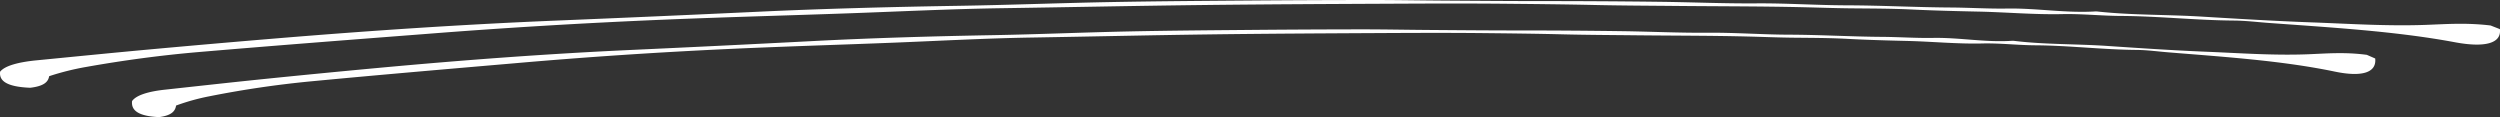 <svg xmlns="http://www.w3.org/2000/svg" xmlns:xlink="http://www.w3.org/1999/xlink" width="638.841" height="29.932" viewBox="0 0 638.841 29.932">
  <rect x="0" y="0" width="638.841" height="29.932" fill="#333333" stroke="none"/>
  <defs>
    <clipPath id="clip-path">
      <rect id="長方形_24282" data-name="長方形 24282" width="638.841" height="22.43" fill="#fff"/>
    </clipPath>
    <clipPath id="clip-path-2">
      <rect id="長方形_24282-2" data-name="長方形 24282" width="573.257" height="22.43" fill="#fff"/>
    </clipPath>
  </defs>
  <g id="グループ_17050" data-name="グループ 17050" transform="translate(0 -53.977)">
    <g id="グループ_17030" data-name="グループ 17030" transform="translate(0 53.977)">
      <g id="グループ_17029" data-name="グループ 17029" transform="translate(0 0)" clip-path="url(#clip-path)">
        <path id="パス_46457" data-name="パス 46457" d="M12.561,19.471c-.236,1.417-1.261,2.538-4.856,2.959-5.764-.246-7.979-1.637-7.679-4.1,1.2-1.543,4.749-2.466,9.29-2.91,9.8-.957,19.59-1.936,29.423-2.835Q54.708,11.13,70.752,9.8c23.59-1.946,47.306-3.551,71.315-4.535q25.617-1.051,51.22-2.243c17.264-.812,34.647-1.259,52.048-1.543,12.751-.209,25.471-.7,38.218-.945,11.691-.222,23.4-.3,35.106-.395Q334.32.017,349.993,0c6.288-.006,12.576.111,18.868.152,8.6.056,17.2.129,25.794.128q14.795,0,29.582.183c8.169.1,16.3.461,24.506.4,7.736-.06,15.49.48,23.241.5,8.818.024,17.549.5,26.372.555,4.764.027,9.761.345,14.468.269,7.705-.125,14.973,1.2,22.641.735a3.884,3.884,0,0,1,.631.032c8.628.941,17.614.753,26.4,1.285,9.388.567,18.834,1.139,28.264,1.483,9.586.35,19.229.986,28.948.644,5.213-.185,10.407-.611,16.725.147l2.382.933c.448,3.725-4,4.748-11.448,3.36C612.155,7.97,595.87,7.049,579.677,5.857c-2.926-.215-5.847-.578-8.78-.6-9.723-.071-19.153-1.127-28.906-1.181C537,4.05,532.006,3.5,526.919,3.609c-7.177.15-14.221-.492-21.364-.645-5.619-.12-11.345-.26-17-.533-5.179-.251-10.441-.248-15.669-.3-4.187-.045-8.37-.2-12.538-.294-10.684-.243-21.36-.212-32.04-.317-6.9-.069-13.837-.089-20.756-.242-7.511-.167-15.084-.243-22.625-.315-10.266-.1-20.517-.056-30.771-.006-15.71.077-31.425.146-47.128.332-16.972.2-33.936.552-50.9.806-12.983.194-25.866.831-38.792,1.294-15.847.567-31.736.975-47.561,1.633q-30.644,1.274-60.9,3.654C89.491,10.168,70.1,11.656,50.794,13.3c-9.882.843-19.461,2.153-28.731,3.8a66.634,66.634,0,0,0-9.5,2.37" transform="translate(0 -0.001)" fill="#fff"/>
      </g>
    </g>
    <g id="グループ_17031" data-name="グループ 17031" transform="translate(33.722 61.479)">
      <g id="グループ_17029-2" data-name="グループ 17029" transform="translate(0 0)" clip-path="url(#clip-path-2)">
        <path id="パス_46457-2" data-name="パス 46457" d="M11.271,19.471c-.211,1.417-1.132,2.538-4.357,2.959-5.172-.246-7.16-1.637-6.89-4.1,1.077-1.543,4.262-2.466,8.336-2.91,8.793-.957,17.579-1.936,26.4-2.835Q49.091,11.13,63.489,9.8c21.169-1.946,42.45-3.551,63.993-4.535q22.988-1.051,45.961-2.243c15.492-.812,31.09-1.259,46.7-1.543C231.59,1.274,243,.779,254.443.537c10.491-.222,21-.3,31.5-.395Q300,.017,314.062,0c5.643-.006,11.285.111,16.931.152,7.715.056,15.431.129,23.146.128q13.276,0,26.545.183c7.33.1,14.623.461,21.99.4,6.941-.06,13.9.48,20.855.5,7.913.024,15.748.5,23.664.555,4.275.027,8.759.345,12.983.269,6.914-.125,13.436,1.2,20.316.735a3.131,3.131,0,0,1,.566.032c7.743.941,15.806.753,23.688,1.285,8.424.567,16.9,1.139,25.362,1.483,8.6.35,17.255.986,25.976.644,4.678-.185,9.338-.611,15.008.147l2.138.933c.4,3.725-3.59,4.748-10.272,3.36C549.31,7.97,534.7,7.049,520.167,5.857c-2.625-.215-5.247-.578-7.879-.6-8.725-.071-17.187-1.127-25.938-1.181-4.48-.027-8.96-.575-13.525-.468-6.44.15-12.761-.492-19.171-.645-5.042-.12-10.18-.26-15.253-.533-4.647-.251-9.369-.248-14.06-.3-3.757-.045-7.511-.2-11.251-.294-9.587-.243-19.167-.212-28.751-.317-6.195-.069-12.417-.089-18.625-.242-6.74-.167-13.535-.243-20.3-.315C336.2.866,327,.906,317.8.956c-14.1.077-28.2.146-42.289.332-15.229.2-30.452.552-45.678.806-11.65.194-23.211.831-34.809,1.294-14.22.567-28.478.975-42.678,1.633Q124.845,6.294,97.7,8.674C80.3,10.168,62.9,11.656,45.58,13.3A259.933,259.933,0,0,0,19.8,17.1a54.815,54.815,0,0,0-8.527,2.37" transform="translate(0 -0.001)" fill="#fff"/>
      </g>
    </g>
  </g>
</svg>
